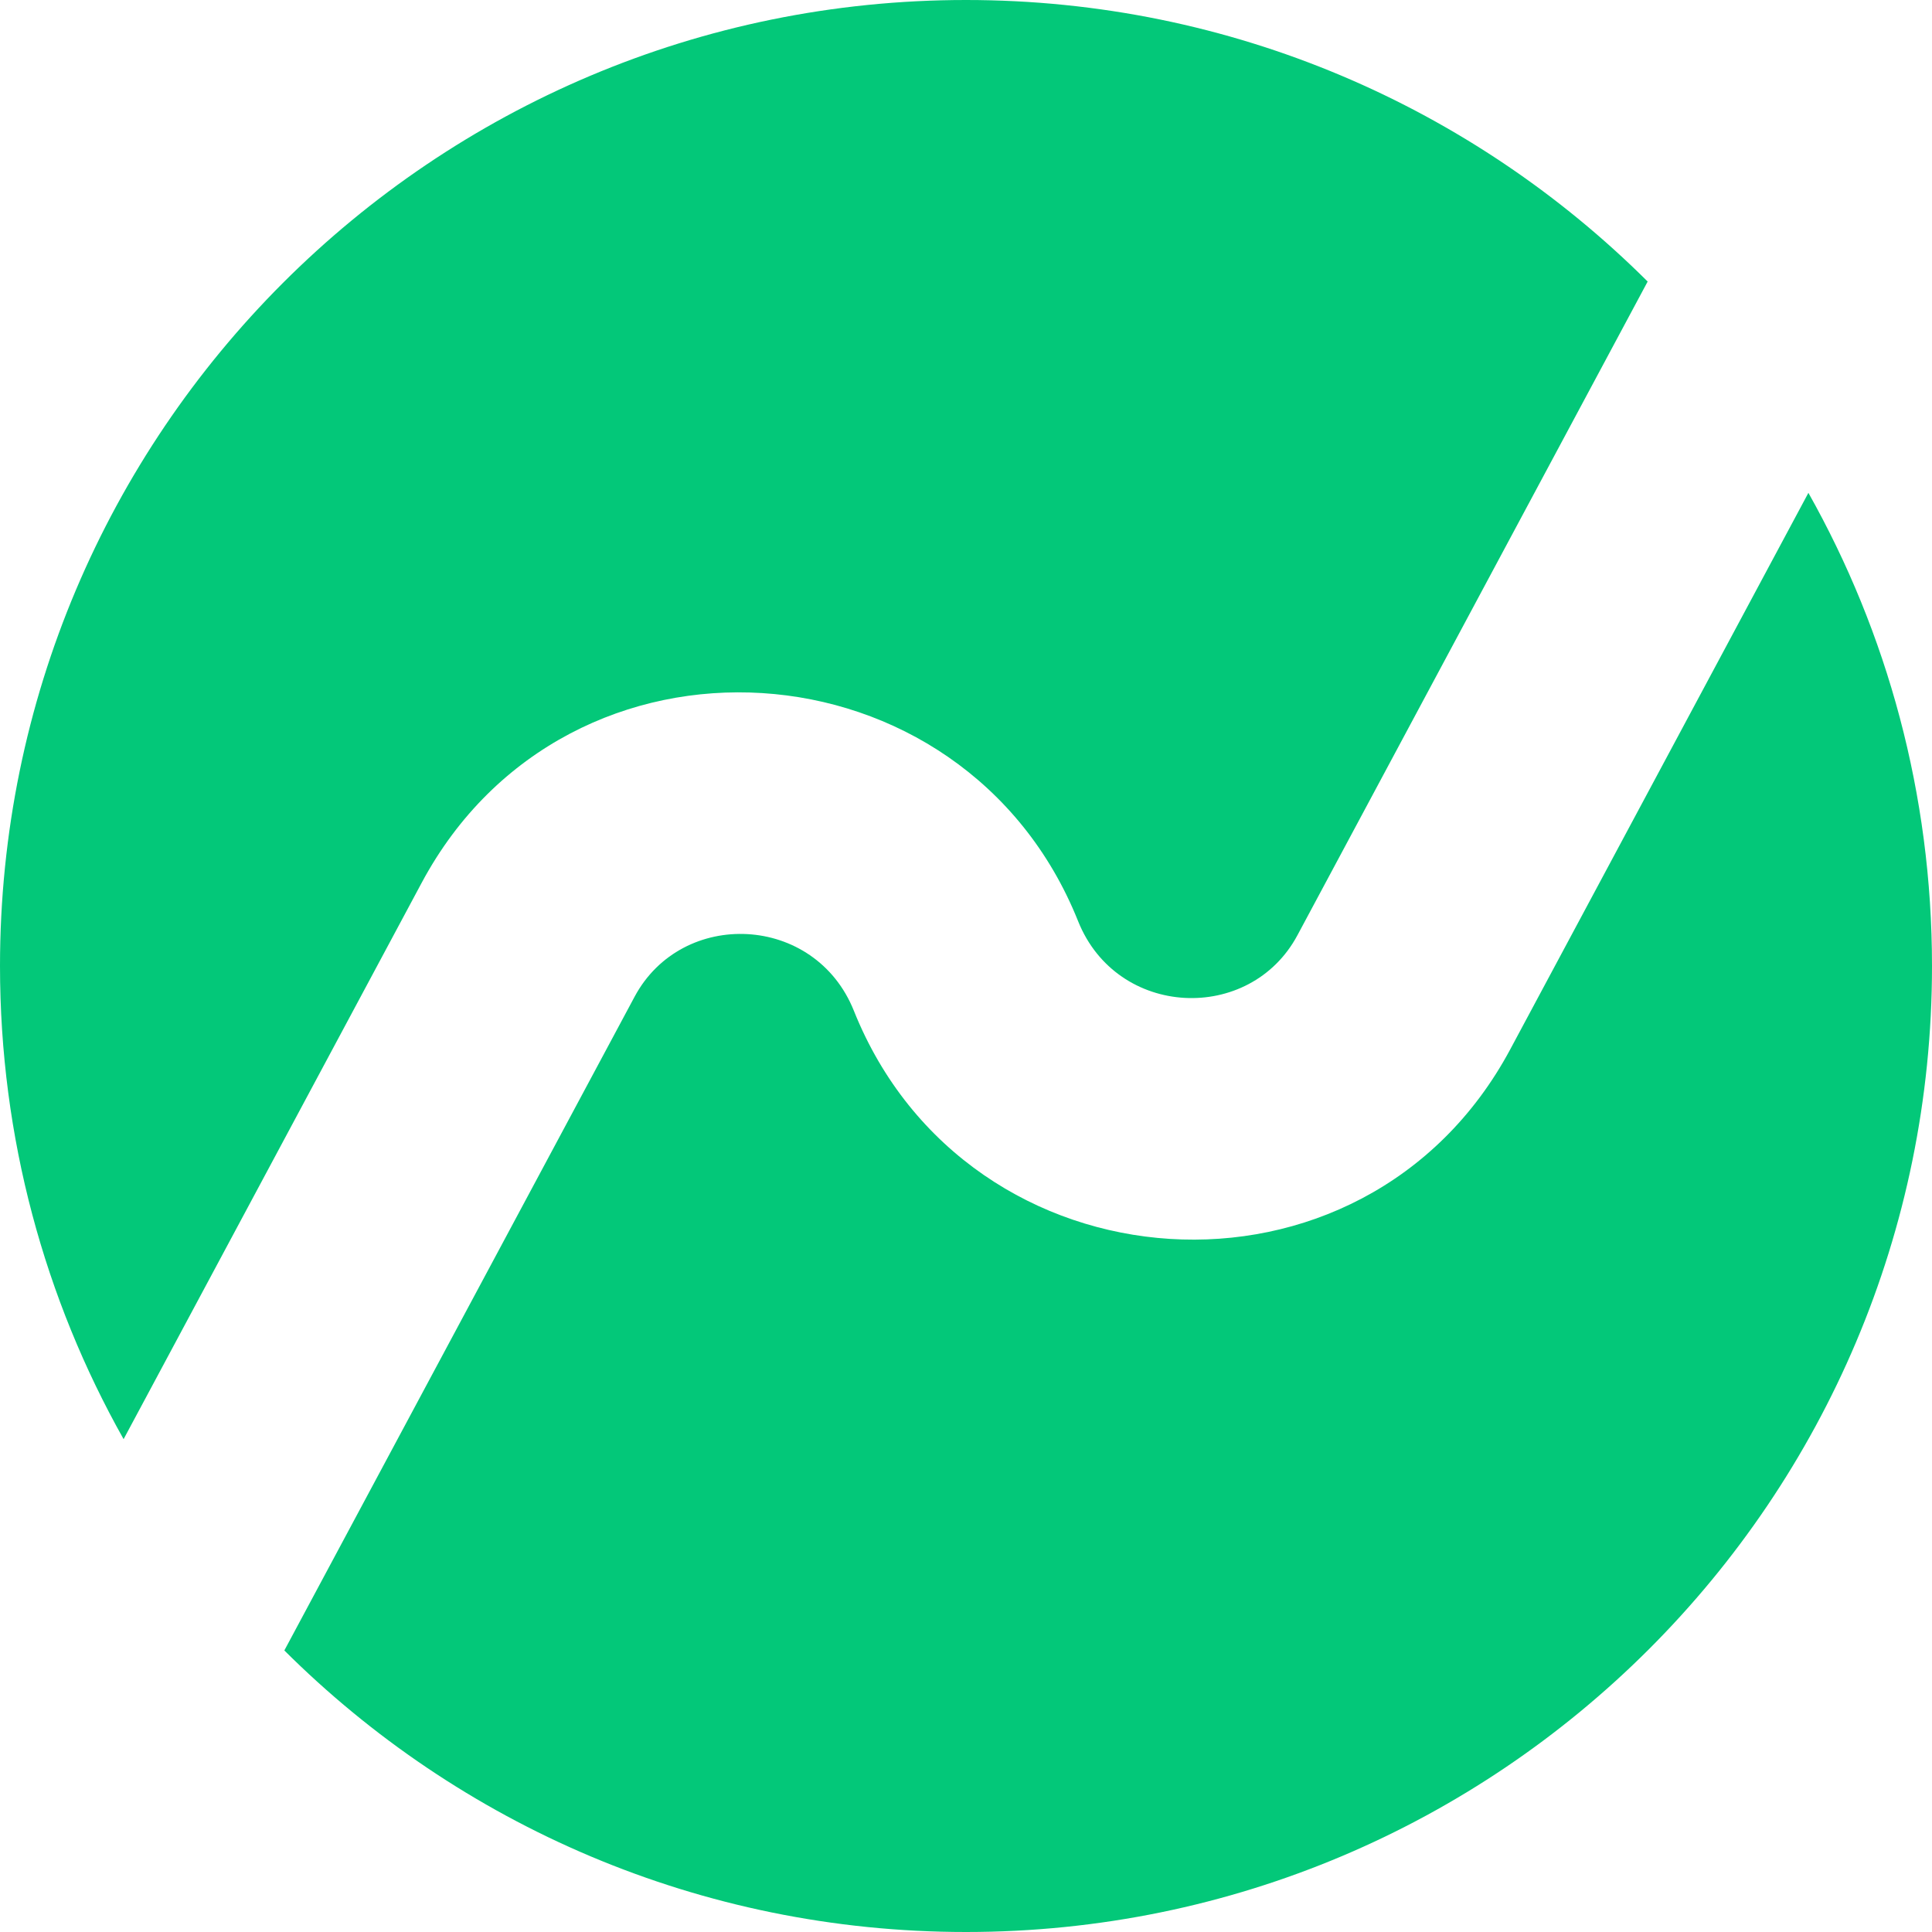 <svg xmlns="http://www.w3.org/2000/svg" width="40" height="40" viewBox="0 0 40 40" fill="none">
  <path fill-rule="evenodd" clip-rule="evenodd" d="M34.113 5.829C30.496 2.227 25.508 0 20 0C8.954 0 0 8.954 0 20C0 23.559 0.93 26.901 2.559 29.796L8.731 18.276C11.759 12.622 19.97 13.194 22.321 19.072C23.126 21.083 25.879 21.199 26.862 19.363L34.113 5.829ZM37.441 10.204L31.269 21.724C28.241 27.378 20.03 26.805 17.679 20.928C16.874 18.917 14.121 18.801 13.138 20.637L5.887 34.171C9.504 37.773 14.492 40 20 40C31.046 40 40 31.046 40 20C40 16.441 39.071 13.099 37.441 10.204Z" fill="#03C879"/>
</svg>